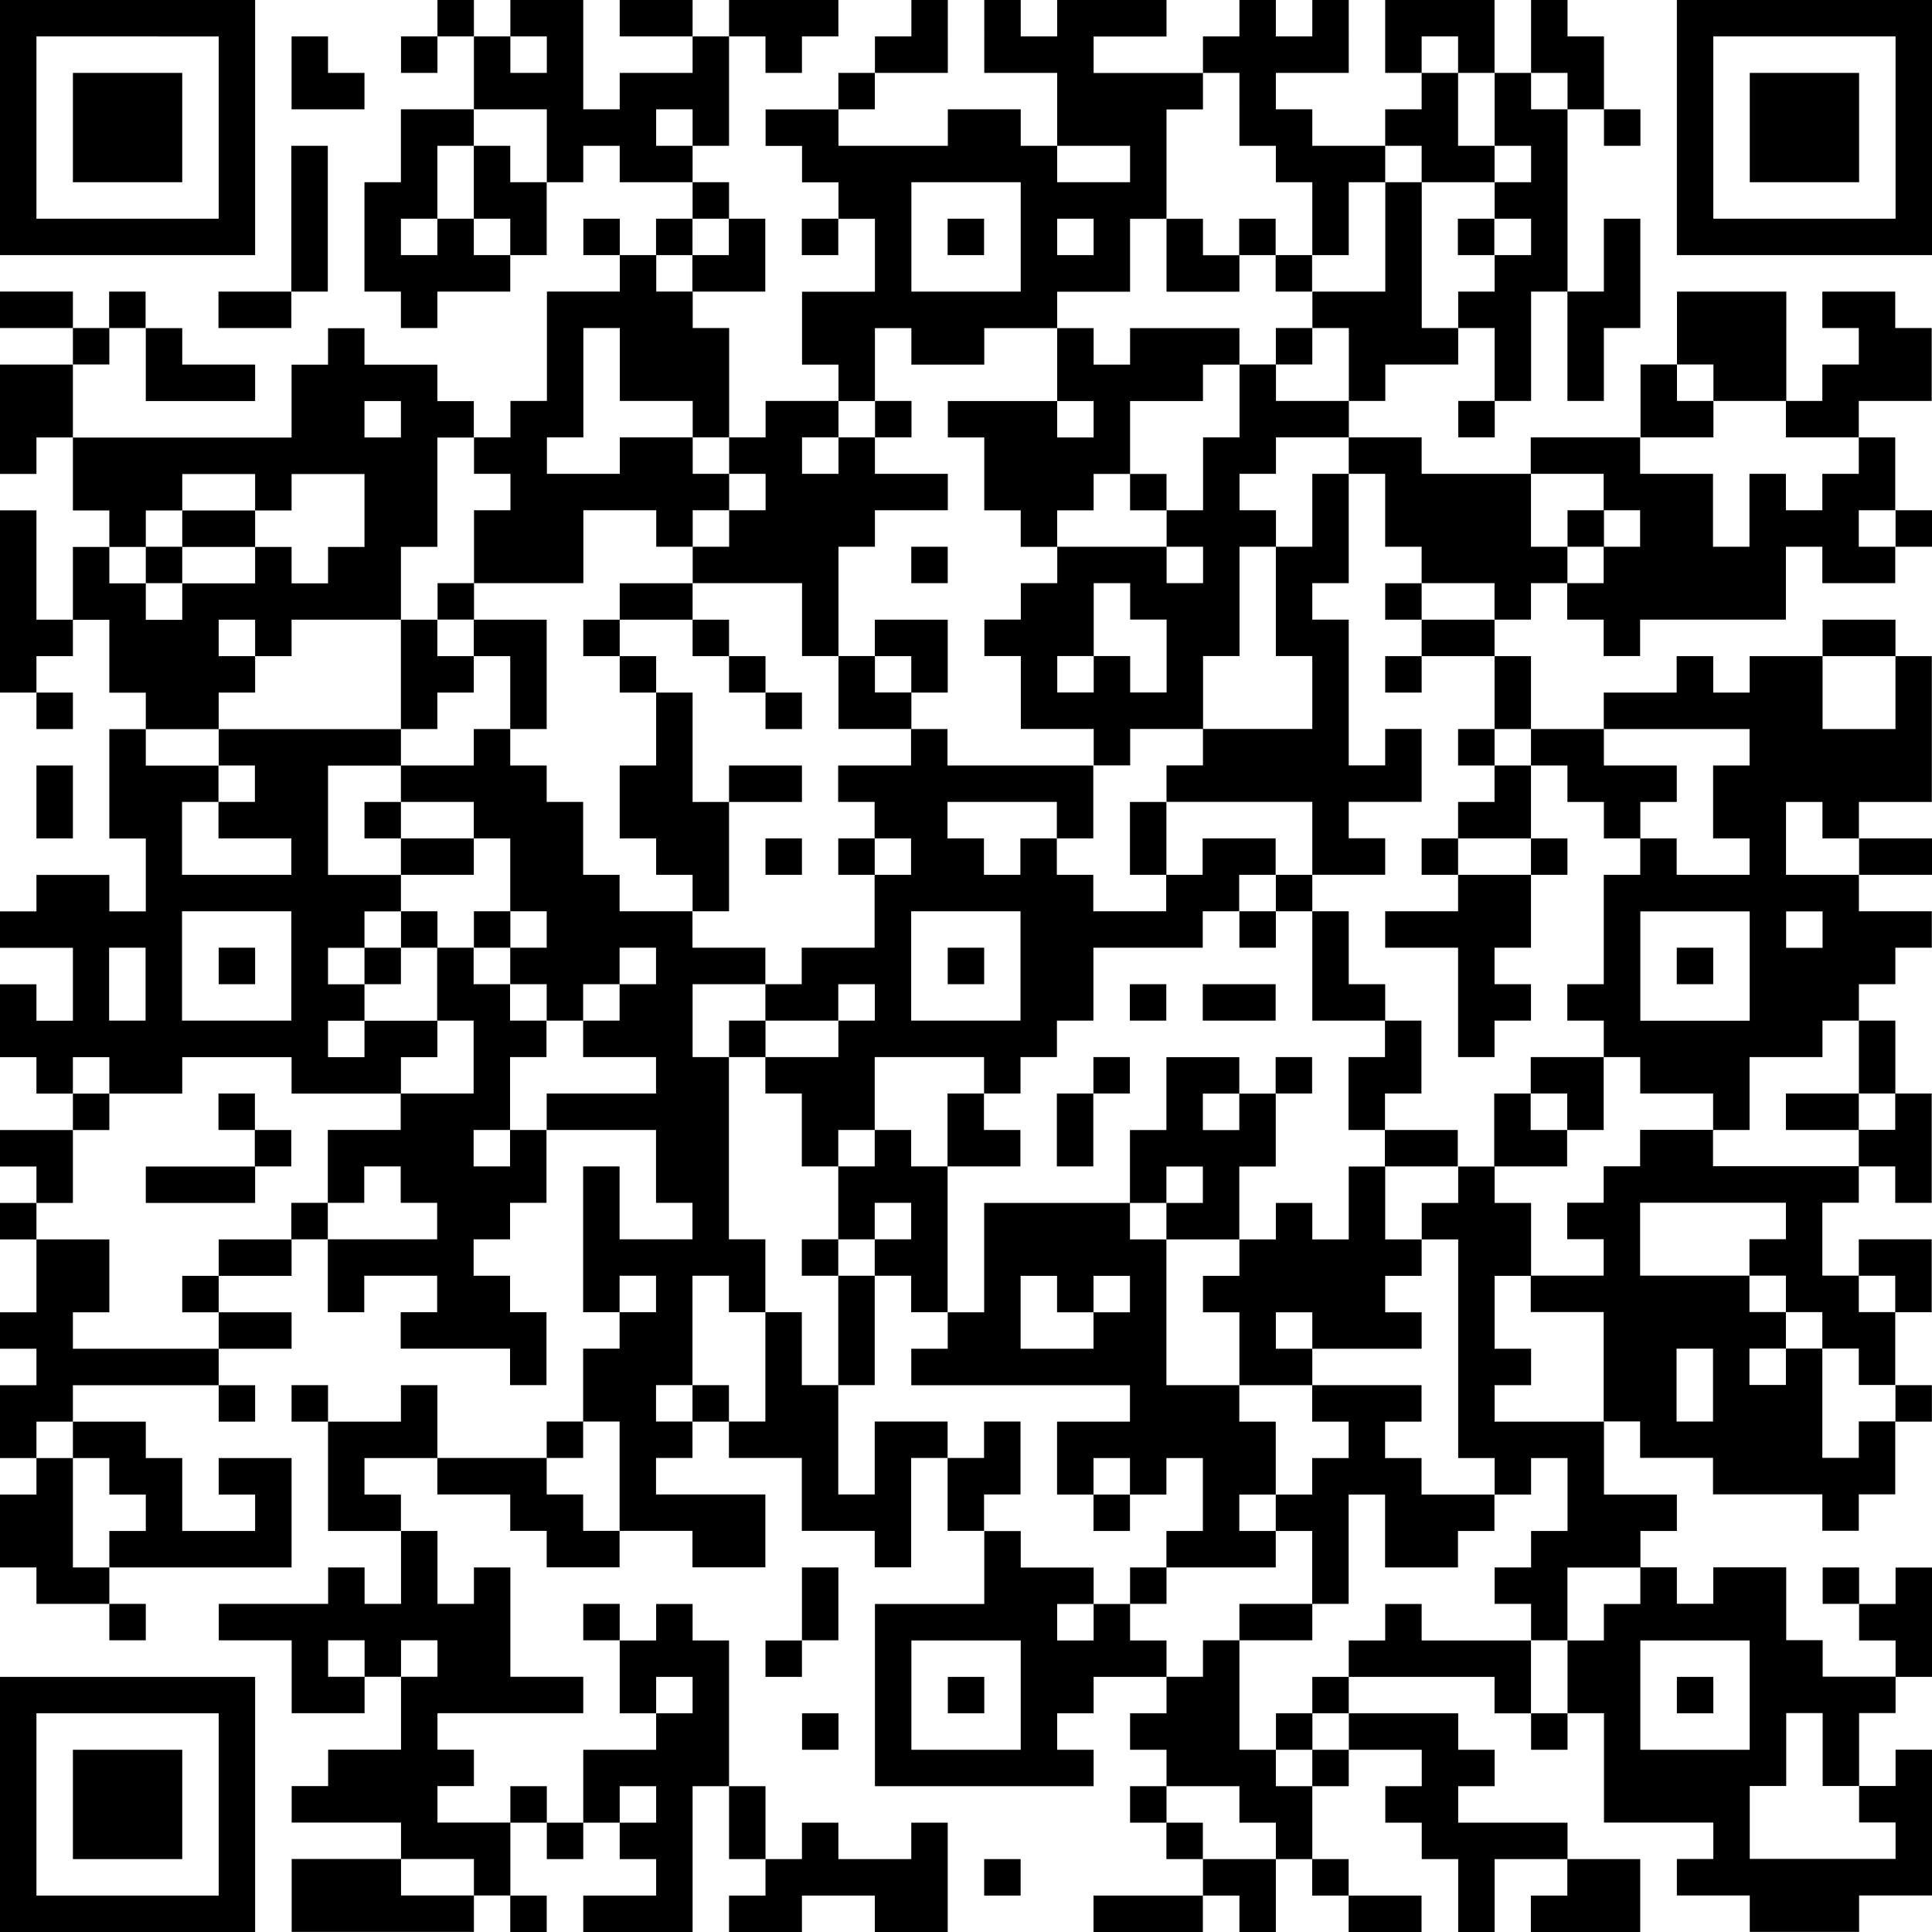 <?xml version="1.0" encoding="UTF-8"?><svg id="a" xmlns="http://www.w3.org/2000/svg" viewBox="0 0 185 185"><path d="m66.32,0v3.49h-6.98V0h6.98Zm73.3,3.49v3.49h3.49V0h-10.47v6.98h3.49v-3.49h3.49Zm45.38,20.94h-24.43V0h24.43v24.43Zm-3.49-20.94h-17.45v17.45h17.45V6.98h0v-3.49Zm-139.62,0h-3.49v3.49h3.49v-3.49Zm48.87,0V0h-3.49v3.49h-3.49v3.49h6.98v-3.49ZM17.45,13.96v-6.98H6.98v10.47h10.47v-3.49Zm17.45-6.98h-3.49v-3.49h-3.49v6.98h6.98v-3.49Zm45.38,3.49h3.49v-3.49h-3.49v3.49Zm38.4,0v3.49h3.49v3.49h3.49v6.98h3.49v-6.98h3.49v-3.49h3.49v3.49h6.98v-3.49h-3.49v-6.98h-3.49v3.49h-3.49v3.49h-6.98v-3.49h-3.49v-3.49h6.98V0h-3.49v3.49h-3.49V0h-3.49v3.49h-3.49v3.49h3.49v3.49Zm31.42,0h3.49V3.49h-3.49V0h-3.49v6.98h3.49v3.49Zm-6.98,3.49h3.49v3.49h-3.49v3.49h3.49v3.49h-3.49v3.49h-3.49v3.49h-3.49v-13.96h-3.49v10.47h-6.98v3.49h3.49v6.98h3.49v-3.49h6.98v-3.49h3.49v6.98h3.49v-10.47h3.49V10.47h-3.49v-3.49h-3.49v6.98Zm13.96,0v-3.49h-3.49v3.49h3.49Zm-104.72,0v3.49h3.49v-3.49h3.49v3.49h6.98v-3.49h-3.49v-3.49h3.49v3.49h3.49V3.49h3.49v3.49h3.49v-3.49h3.49V0h-10.47v3.49h-3.49v3.49h-6.98v3.49h-3.49V0h-6.98v3.49h3.49v3.49h-3.49v-3.49h-3.49V0h-3.49v3.49h3.49v6.98h6.98v3.49Zm125.66,0v-6.98h-10.47v10.47h10.47v-3.49Zm-111.7,3.49v3.49h3.49v-3.49h-3.49Zm-41.89,6.98H0V0h24.43v24.43Zm-3.49-20.94H3.49v17.45h17.45V3.49Zm13.96,17.45v6.98h3.49v3.49h3.49v-3.49h6.98v-3.49h-3.49v-3.49h3.49v3.49h3.49v-6.98h-3.49v-3.49h-3.49v6.98h-3.49v3.49h-3.49v-3.49h3.49v-6.98h3.49v-3.49h-6.98v6.98h-3.49v3.49Zm31.41,0h-3.49v3.49h3.49v-3.49Zm10.47,0v3.49h3.49v-3.49h-3.49Zm13.96,3.49h3.49v-3.49h-3.49v3.49Zm31.41-3.49h-3.49v3.49h3.49v-3.49Zm20.94,0h-3.49v3.49h3.49v-3.49Zm-111.7,3.49v-10.47h-3.49v13.96h3.49v-3.49Zm34.91,3.49h6.98v-6.98h-3.49v3.49h-3.49v3.49Zm55.85,0h3.49v-3.49h-3.49v3.49Zm-111.7,0v3.49h3.49v-3.49h-3.49Zm10.47,3.49h6.98v-3.49h-6.98v3.49Zm160.56,0v-3.49h-6.98v3.49h3.49v3.49h-3.49v3.49h-3.49v3.49h6.98v3.49h-3.49v3.49h-3.49v-3.49h-3.49v6.98h-3.49v-6.98h-6.98v-3.49h-10.47v3.49h6.98v3.49h3.49v3.49h-3.49v3.49h-3.49v3.49h3.49v3.49h3.49v-3.49h13.96v-6.98h3.49v3.49h6.98v-3.49h-3.49v-3.49h3.49v-6.98h-3.49v-3.49h6.98v-6.98h-3.49ZM6.98,34.9h3.49v-3.49h-3.49v-3.49H0v3.49h6.98v3.49Zm118.68-3.49h-3.49v3.49h3.49v-3.49Zm27.92-6.98v3.49h-3.49v10.47h3.49v-6.98h3.49v-10.47h-3.49v3.49ZM3.49,41.89h3.49v-6.98H0v10.47h3.49v-3.49Zm10.47-10.47v6.98h10.47v-3.49h-6.98v-3.49h-3.49ZM80.29,13.96h10.47v-3.49h6.98v3.49h3.49v3.49h6.98v-3.49h-6.98v-6.98h-6.98V0h3.49v3.49h3.49V0h10.47v3.5h-6.98v3.49h10.47v3.49h-3.49v10.47h3.49v3.49h3.49v3.49h-6.98v-6.98h-3.49v6.98h-6.98v3.49h3.49v3.49h3.49v-3.49h10.47v3.49h-3.49v3.49h-6.98v6.98h3.49v3.49h-3.49v-3.49h-3.49v3.49h-3.49v3.49h-3.49v-3.49h-3.49v-6.98h-3.49v-3.49h10.47v3.49h3.49v-3.49h-3.49v-6.98h-6.98v3.49h-6.98v-3.49h-3.49v3.49h0s0,3.49,0,3.49h-3.49v-3.49h-3.49v-6.98h6.98v-6.98h-3.49v-3.49h-3.49v-3.49h-3.49v-3.49h6.98v3.49Zm20.94,10.47h3.49v-3.49h-3.49v3.49Zm-13.96,3.49h10.47v-10.47h-10.47v10.47Zm31.42,17.45v3.49h3.49v3.49h-3.49v10.47h-3.49v6.98h-6.98v3.49h-3.49v-3.49h-6.98v-6.98h-3.49v-3.49h3.49v-3.49h3.49v-3.49h10.47v3.49h3.49v-3.49h-3.49v-3.49h3.49v-6.98h3.49v-6.98h3.49v3.49h6.98v3.49h-6.98v3.49h-3.49Zm-6.98,13.96h-3.49v-3.49h-3.49v6.98h-3.49v3.49h3.49v-3.49h3.49v3.49h3.49v-3.49h0v-3.49Zm59.34-27.92v-3.49h-10.47v6.98h-3.49v6.98h6.98v-3.49h-3.49v-3.49h3.49v3.49h6.98v-6.98Zm-83.77,6.98h-3.49v3.49h3.49v-3.49Zm52.36,3.49h3.49v-3.49h-3.49v3.49Zm-94.25,6.98v6.98h-3.49v3.49h3.49v-3.49h10.47v-6.98h6.98v3.49h3.49v-3.49h3.49v-3.49h-3.49v-3.49h-6.98v3.49h-6.98v-3.49h3.49v-10.47h3.49v6.98h6.98v3.49h3.49v-10.47h-3.49v-3.49h-3.49v-3.49h-3.49v-3.49h-3.49v3.49h3.49v3.49h-6.98v10.47h-3.49v3.49h-3.49v3.49h3.49v3.49h-3.49Zm27.92-10.47v3.49h-3.49v3.49h3.49v3.49h-3.49v3.49h-3.49v3.49h10.47v6.98h3.49v6.98h6.98v-3.49h-3.49v-3.49h-3.49v-10.47h3.49v-3.49h6.98v-3.49h-6.98v-3.49h-3.49v3.49h-3.49v-3.49h3.49v-3.49h-6.98Zm80.28,10.47h-3.49v3.49h3.49v-3.49Zm31.41,0h-3.49v3.49h3.49v-3.49Zm-167.55,3.49h-3.49v3.49h3.49v-3.49Zm69.81,0v3.49h3.49v-3.49h-3.49Zm59.34,0v-6.98h-10.47v-3.49h-6.98v3.49h-3.49v6.98h-3.49v10.47h3.49v6.98h-10.47v3.49h-3.49v3.49h13.96v6.98h6.98v-3.49h-3.49v-3.49h6.98v-6.98h-3.49v3.49h-3.49v-13.96h-3.49v-3.49h3.49v-10.47h3.49v6.98h3.49v3.49h6.98v3.49h3.49v-3.49h3.49v-3.49h-3.49ZM3.49,62.83h3.49v-3.49h-3.49v-10.47H0v17.45h3.49v-3.49Zm62.83-6.98h-6.98v3.49h6.98v-3.49Zm69.81,0h-3.49v3.49h3.49v-3.49Zm-80.28,6.98h3.49v-3.49h-3.49v3.49Zm10.47-3.49v3.49h3.49v-3.49h-3.49Zm69.81,3.49h6.98v-3.49h-6.98v3.49Zm-76.79,3.49h3.49v-3.49h-3.49v3.49Zm10.47-3.49v3.49h3.49v-3.49h-3.49Zm20.94,3.49v-6.98h-6.98v3.49h3.49v3.49h3.49Zm41.89,0h3.49v-3.49h-3.49v3.49Zm-129.15,0v3.49h3.49v-3.49h-3.49Zm38.39-13.96h-3.49v6.98h-10.47v3.49h-3.49v-3.49h-3.49v3.49h3.49v3.49h-3.49v3.5h-6.98v-3.49h-3.49v-6.98h-3.49v-6.98h3.49v3.49h3.49v3.49h3.49v-3.49h6.98v-3.49h3.49v3.49h3.49v-3.49h3.49v-6.98h-6.98v3.49h-3.49v3.49h-6.98v-3.49h6.98v-3.49h-6.98v3.49h-3.49v3.49h-3.49v-3.49h-3.49v-6.98h20.94v-6.98h3.49v-3.49h3.49v3.49h6.98v3.49h3.49v3.49h-3.49v10.47Zm-3.49-13.96h-3.49v3.49h3.49v-3.49Zm34.91,27.92v3.49h3.49v-3.49h-3.49Zm69.81,0v3.49h3.49v-6.98h-3.49v3.49Zm-3.49,3.49v3.49h3.49v-3.49h-3.49Zm6.98,3.49h3.49v3.49h3.49v3.49h3.49v-3.49h3.49v-3.49h-6.98v-3.49h-6.98v3.49Zm17.45-10.47v3.49h3.49v-3.49h6.98v6.98h6.98v-6.98h-6.98v-3.49h6.98v3.49h3.48v13.96h-6.98v3.49h-3.49v-3.49h-3.49v6.98h6.98v3.49h6.98v3.49h-3.49v3.49h-3.49v3.49h-3.49v3.49h-6.98v6.98h-3.49v-3.49h-6.98v-3.49h-3.49v-3.49h-3.49v-3.49h3.49v-10.47h3.49v-3.49h3.49v3.49h6.98v-3.49h-3.49v-6.98h3.49,0v-3.49h-13.96v-3.49h6.98v-3.49h3.49Zm3.49,24.44h-10.47v10.47h10.47v-10.47Zm3.49,3.49h3.49v-3.49h-3.49v3.49ZM3.49,76.79v3.49h3.49v-6.98h-3.49v3.49Zm73.3-3.49h-6.98v3.49h6.98v-3.49Zm66.32,3.49h-3.49v3.49h6.98v-6.98h-3.49v3.49Zm-108.21,3.49h3.49v-3.49h-3.49v3.49Zm73.3,0v3.49h3.49v-6.98h-3.49v3.49Zm-69.81,3.49h6.98v-3.49h-6.98v3.49Zm38.4,0v-3.49h-3.49v3.49h3.49Zm59.34,0h3.49v-3.49h-3.49v3.49Zm10.47,0h3.49v-3.49h-3.49v3.49Zm31.42,0h6.98v-3.49h-6.98v3.49Zm-108.21,3.49v-10.47h-3.49v-10.47h-3.49v6.98h-3.49v6.98h3.49v3.49h3.49v3.49h3.49Zm52.36-3.49v3.49h3.49v-3.49h-3.49Zm10.47,6.98h6.98v10.47h3.49v-3.49h3.49v-3.49h-3.49v-3.49h3.49v-6.98h-6.98v3.49h-6.98v3.49Zm-90.75-3.49h-3.49v3.49h3.49v-3.49Zm3.49,0v3.49h3.49v-3.49h-3.49Zm73.3,3.49h3.49v-3.49h-3.49v3.49Zm-94.25,0h-3.49v3.49h3.49v-3.49Zm10.47,3.49h3.49v-3.49h-3.49v3.49Zm59.34-3.49h-3.49v3.49h3.49v-3.49Zm34.91,3.49v-6.98h-3.49v10.47h6.98v-3.49h-3.49Zm34.9-3.49h-3.49v3.49h3.49v-3.49Zm-48.88-10.47h6.98v3.49h-3.49v3.49h-3.49v3.49h-10.47v6.98h-3.49v3.49h-3.49v3.49h-3.49v-3.49h-10.47v6.98h-3.49v3.49h-3.49v-6.98h-3.49v-3.49h-3.49v17.45h3.49v6.98h3.49v6.98h3.49v-10.47h3.49v-3.49h3.49v-3.49h-3.49v3.49h-3.49v3.49h-3.49v-3.49h3.49v-6.98h3.49v-3.49h3.49v3.49h3.49v13.96h-3.49v-3.49h-3.49v10.47h-3.49v10.47h3.49v-6.98h6.98v3.49h3.49v-3.49h3.49v6.98h-3.49v3.49h-3.49v-6.98h-3.49v10.47h-3.49v-3.49h-6.98v-6.98h-6.98v-3.49h3.49v-10.47h-3.49v-3.49h-3.49v10.47h-3.49v3.49h3.49v3.49h-3.49v3.49h10.47v6.98h-6.98v-3.49h-6.98v3.49h-6.98v-3.49h-3.49v-3.49h-6.98v-3.49h10.47v-3.49h3.49v3.49h-3.49v3.49h3.49v3.49h3.49v-10.47h-3.49v-6.98h3.49v-3.49h3.49v-3.49h-3.49v3.49h-3.49v-13.96h3.49v6.98h6.98v-3.49h-3.49v-6.98h-10.47v-3.49h10.47v-3.49h-6.98v-3.49h3.49v-3.49h3.49v-3.49h-3.49v3.49h-3.49v3.49h-3.49v-3.49h-3.49v-3.49h3.49v-3.49h-3.49v-6.98h-3.49v-3.49h-6.98v-3.49h6.98v-3.49h3.49v-6.98h-3.49v3.49h-3.49v3.49h-3.49v-10.47h3.49v3.49h3.49v-3.49h6.98v10.47h-3.49v3.49h3.49v3.49h3.49v6.98h3.49v3.49h6.98v3.49h6.98v3.49h3.48v-3.49h6.98v-6.98h3.49v-3.49h-3.48v3.49h-3.49v-3.49h3.48v-3.49h-3.49v-3.49h6.98v-3.49h3.49v3.49h13.96v6.98h-3.49v-3.49h-10.47v3.49h3.49v3.49h3.49v-3.49h3.49v3.49h3.49v3.49h6.98v-3.49h3.49v-3.49Zm-31.41,13.96h-3.49v3.49h0s-6.98,0-6.98,0v-3.49h-6.97v6.98h3.49v-3.49h3.49v3.49h6.98v-3.49h3.49v-3.49Zm13.96-6.98h-10.47v10.47h10.47v-10.47Zm13.96,10.47v-3.49h-3.49v3.49h3.49Zm3.49,0h6.98v-3.49h-6.98v3.49Zm-111.7,3.5H0v-6.98h3.49v3.49h3.49v-6.98H0v-3.49h3.49v-3.49h6.98v3.49h3.49v-6.98h-3.49v-10.47h3.49v3.49h6.98v-3.49h17.45v3.49h-6.98v10.47h6.98v3.49h-3.49v3.49h-3.49v3.49h3.49v3.49h-3.49v3.49h3.49v-3.49h6.98v3.49h-3.49v3.49h-10.47v-3.49h-10.47v3.49h-6.98v-3.49h0s-3.49,0-3.49,0v3.49h-3.49v-3.49Zm24.43-13.97h-10.47v10.47h10.47v-10.47Zm-10.47-3.49h10.47v-3.49h-6.98v-3.49h3.49v-3.49h-3.49v3.49h-3.49v6.98Zm-6.98,13.96h3.49v-6.98h-3.49v3.49h0v3.49Zm97.74,3.49h-3.49v3.49h3.49v-3.49Zm13.96,3.49h3.49v-3.49h-3.49v3.49Zm13.96,0v-6.98h-3.49v3.49h-3.49v6.98h3.49v-3.49h3.49Zm45.38-3.49v-3.49h-3.49v6.98h3.49v-3.49Zm-160.57,3.49v3.49h3.49v-3.49h-3.49Zm76.79,3.49h-3.49v-3.49h-3.49v6.98h6.98v-3.49Zm6.98-3.49h-3.49v6.98h3.49v-6.98Zm48.87,0v-3.49h-6.98v3.49h3.49v3.49h3.49v-3.49Zm17.45,0v3.49h6.98v-3.49h-6.98Zm-143.12,3.49h-3.49v3.49h3.49v-3.49Zm20.95,20.94h-10.47v-3.49h3.49v-3.49h-6.98v3.49h-3.49v-6.98h-3.49v-3.49h3.49v-6.98h6.98v-3.49h6.98v-6.98h-3.49v-6.98h3.49v3.49h3.49v3.49h3.49v3.49h-3.49v6.98h-3.49v3.49h3.49v-3.49h3.49v6.98h-3.49v3.49h-3.49v3.49h3.49v3.49h3.49v6.98h-3.49v-3.49Zm-6.98-13.96h-3.49v-3.49h-3.49v3.49h-3.49v3.49h10.47v-3.49Zm97.73-6.98h-6.98v3.49h6.98v-3.49Zm10.47,0h-3.49v-3.49h-3.49v6.98h6.98v-3.49Zm31.42-3.49h3.49v10.47h-3.49v-3.49h-3.49v3.48h-3.49v6.98h3.49v-3.48h6.98v6.98h-3.49v6.97h-3.49v-3.49h-3.49v-3.49h-3.49v-3.49h-3.49v-3.49h3.49v-3.49h-13.96v6.98h10.47v3.49h3.49v3.49h-3.49v3.49h3.49v-3.49h3.49v10.47h3.49v-3.49h3.49v6.98h-3.49v3.49h-3.49v-3.49h-10.47v-3.49h-6.98v-3.49h-3.49v-10.47h-6.98v-3.49h6.98v-3.49h-3.49v-3.49h3.49v-3.49h3.49v-3.49h6.98v3.48h13.96v-3.48h3.49v-3.49Zm-20.94,31.41h3.49v-3.49h0v-3.49h-3.49v6.98Zm17.45-10.48h3.49v-3.48h-3.49v3.48ZM6.98,111.7v-3.49h3.49v-3.49h-3.49v3.49H0v3.49h3.49v3.49h3.49v-3.49Zm17.45,0h-10.47v3.49h10.47v-3.49Zm94.24,0h3.49v-6.98h-3.49v3.49h-3.49v-3.49h3.49v-3.49h-6.98v6.98h-3.49v6.98h3.49v-3.49h3.49v3.49h-3.49v3.49h6.98v-6.98ZM0,115.19v3.49h3.49v-3.49H0Zm122.17,13.96v-3.49h3.49v3.49h10.47v-3.49h-3.49v-3.49h3.49v-3.49h-3.49v-6.98h-3.49v6.98h-3.49v-3.49h-3.49v3.49h-3.49v3.49h-3.49v3.49h3.49v6.98h6.98v-3.49h-3.49Zm-94.25-10.47h-6.98v3.49h6.98v-3.49Zm-6.98,6.98v-3.49h-3.49v3.49h3.49Zm6.98,0h-6.98v3.49h6.98v-3.49Zm3.49,6.98h-3.49v3.49h3.49v-3.49Zm10.47,6.98v-6.98h-3.49v3.49h-6.98v10.47h6.98v-3.49h-3.49v-3.49h6.98Zm27.92-3.49v-3.49h-3.49v3.49h3.49Zm115.19-3.49h-3.49v3.49h3.49v-3.49Zm-48.87,6.98h-3.49v-3.49h3.49v-3.49h-10.47v3.49h3.49v3.49h-3.49v3.49h-3.49v3.49h3.49v6.98h3.49v-10.47h3.49v6.98h6.98v-3.49h3.49v-3.49h-6.98v-3.49Zm-27.92,3.49h-3.49v3.49h3.49v-3.49Zm0-27.92v3.49h3.49v13.96h6.98v3.49h3.49v6.98h-3.49v3.49h3.49v3.49h-10.47v-3.49h3.49v-6.98h-3.49v3.49h-3.49v-3.49h-3.49v3.49h-3.49v-6.98h6.98v-3.49h-20.94v-3.49h3.49v-3.49h3.49v-10.47h13.96Zm0,6.98h-3.49v3.49h-3.49v-3.49h-3.49v6.98h6.98v-3.49h3.49v-3.49ZM3.49,150.09H0v-6.98h3.49v-3.49H0v-6.98h3.49v-3.49H0v-3.49h3.49v-6.98h6.98v6.98h-3.49v3.49h13.96v3.49h3.49v3.49h-3.49v-3.49H6.98v3.49h6.98v3.49h3.49v6.98h6.98v-3.49h-3.49v-3.49h6.98v10.47H10.47v3.49H3.49v-3.49Zm3.49-10.47v10.47h3.49v-3.49h3.49v-3.49h-3.49v-3.49h-3.49Zm-3.49,0h3.49v-3.49h-3.49v3.49Zm45.38,20.94h6.98v3.49h-13.96v3.49h3.49v3.49h-3.49v3.49h6.98v6.98h-3.49v3.49h-17.45v-6.98h10.47v-3.49h-10.47v-3.49h3.49v-3.49h6.98v-6.98h3.49v-3.49h-3.49v3.49h-3.49v-3.49h-3.49v3.49h3.49v3.49h-6.98v-6.98h-6.98v-3.49h10.47v-3.49h3.49v3.49h3.49v-6.98h3.49v6.98h3.49v-3.49h3.49v10.47Zm-10.47,17.45v3.49h6.98v-3.49h-6.98Zm73.3-27.92h-3.49v3.49h3.49v-3.49Zm62.83,0v3.49h3.49v-3.49h-3.49Zm-160.57,6.98v-3.49h-3.49v3.49h3.49Zm41.89,0h3.49v-3.49h-3.49v3.49Zm24.43-3.49v-3.49h-3.49v6.98h3.49v-3.49Zm38.4,3.49h6.98v-3.49h-6.98v3.49Zm62.83,10.47h3.49v13.96h-6.98v3.49h-10.47v-3.49h-6.98v-3.49h3.49v-3.49h-10.47v-10.47h-3.49v-6.98h-3.49v-3.49h-3.49v-3.49h3.49v-3.49h3.49v-6.98h-3.49v3.49h-3.49v-3.49h-3.49v-20.94h-3.49v-3.49h3.49v-3.49h3.49v3.49h3.49v6.98h-3.49v6.98h3.49v3.49h-3.49v3.49h10.47v6.98h6.98v3.49h-3.49v3.48h3.49v3.49h3.49v-3.49h6.98v6.98h3.49v3.49h6.98v3.49h-3.49v6.98h-3.49v-6.98h-3.49v6.98h-3.49v6.98h13.96v-3.49h-3.49v-3.49h3.49v-3.49Zm-24.44-13.96v-3.48h-6.98v6.98h3.49v-3.49h0s3.49,0,3.49,0Zm10.47,13.97v-10.47h-10.47v10.47h10.47Zm-94.24-6.98h3.49v-3.49h-3.49v3.49Zm59.34-6.98v3.49h-3.49v3.49h13.96v3.49h3.49v-6.98h-10.47v-3.49h-3.49Zm48.87,0h-3.49v3.49h3.49v3.49h3.49v-10.47h-3.49v3.49ZM0,160.57h24.43v24.43H0v-24.43Zm3.49,20.94h17.45v-17.45H3.49v17.45Zm90.76-20.94h-3.49v3.49h3.49v-3.49Zm31.41,3.49h3.49v-3.49h-3.49v3.49Zm34.91,0h3.49v-3.49h-3.49v3.49Zm-83.77,3.49h3.49v-3.49h-3.49v3.49Zm45.38-3.49v3.49h3.49v-3.49h-3.49Zm17.45,10.47v-3.49h3.49v-3.49h-3.49v-3.49h-10.47v3.49h6.98v3.49h-3.49v3.49h3.49v3.49h3.49v6.98h3.49v-6.98h6.98v-3.49h-10.47Zm6.98-10.47v3.49h3.49v-3.49h-3.49Zm-27.93,3.49h3.49v3.49h3.49v6.98h-3.49v6.98h-3.49v-3.49h-3.49v-3.49h6.98v-3.49h-3.49v-3.49h-6.98v-3.49h-3.49v-3.49h3.49v-3.49h-6.98v3.49h-3.49v3.49h3.49v3.49h-20.94v-17.45h10.47v-6.98h3.49v3.49h6.98v3.49h-3.49v3.49h3.49v-3.49h3.49v3.49h0s3.49,0,3.49,0v3.48h3.49v-3.49h3.49v10.47Zm-20.94-10.47h-10.47v10.47h10.47v-10.47Zm27.92,13.96h3.49v-3.49h-3.49v3.49Zm-76.79,3.49h3.49v-3.49h-3.49v3.49Zm59.34,0h3.49v-3.49h-3.49v3.49Zm-101.23-3.49v6.98h10.47v-10.47H6.98v3.49Zm45.38,6.98h3.49v-3.49h-3.49v3.49Zm20.94-6.98h-3.49v-13.96h-3.49v-3.49h-3.49v3.49h-3.49v6.98h3.49v-3.49h3.49v3.49h-3.49v3.49h-6.98v6.98h3.49v-3.49h3.49v3.49h-3.49v3.49h3.49v3.49h-6.98v3.49h10.47v-13.96h3.49v6.98h3.49v-6.98Zm41.88,6.98v-3.49h-3.49v3.49h3.49Zm-20.94,3.49h3.49v-3.49h-3.49v3.49Zm34.9,0v-3.49h-3.49v3.49h3.49Zm-80.28,3.49h3.49v-3.49h-3.49v3.49Zm38.4-6.98h-6.98v-3.49h-3.49v3.49h-3.49v3.49h-3.49v3.49h6.98v-3.49h6.98v3.49h6.98v-10.47h-3.49v3.49Zm17.45,6.98h10.47v-3.49h-10.47v3.49Zm24.43,0h6.98v-3.49h-6.98v3.49Zm20.94-3.49h-3.49v3.49h10.47v-6.98h-6.98v3.49Z"/></svg>